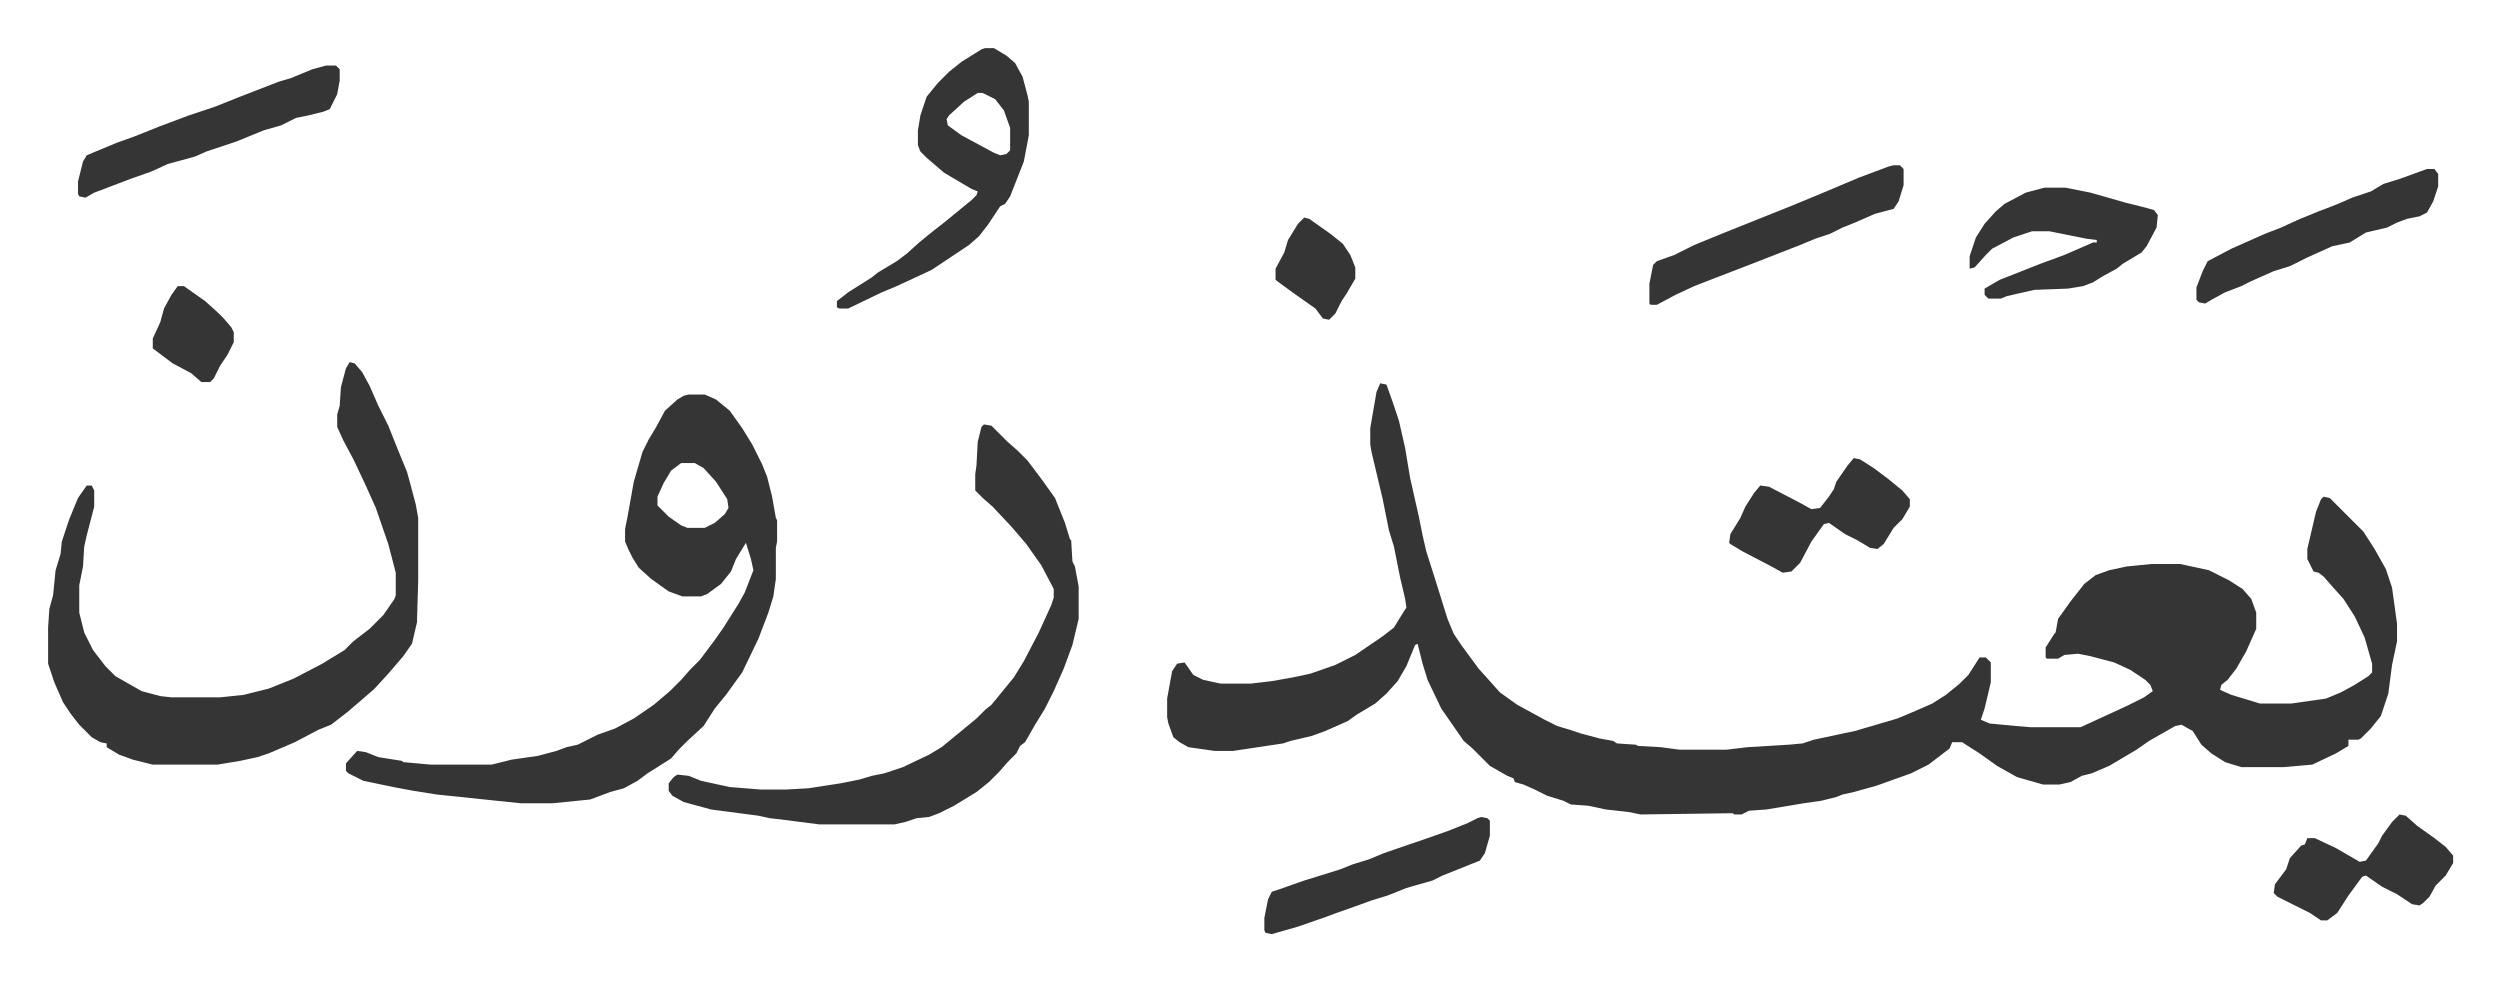 <svg xmlns="http://www.w3.org/2000/svg" viewBox="-38.6 355.4 2006.2 787.2">
    <path fill="#353535" id="rule_normal" d="m1069 663 5 1 5 14 5 15 5 22 4 24 7 31 3 15 3 13 7 22 5 16 5 16 5 12 6 9 14 19 9 10 8 9 14 10 22 12 10 5 10 3 9 3 15 4 11 2 3 2 15 1 2 1 18 1 15 2h38l17-2 33-2 11-1 9-3 33-7 17-5 17-5 12-5 16-7 11-7 11-9 7-7 9-14h5l4 4v16l-5 21-3 9 7 3 21 2 12 1h40l37-17 14-7 7-5-2-5-4-4-12-8-13-6-19-5-10-2-11 1-5 3h-9l-1-1v-8l7-11 1-1 2-11 10-14 11-14 9-7 11-4 14-3 20-2h23l23 5 16 8 11 7 7 8 4 11v13l-8 18-8 14-7 9-5 4-1 4 9 4 23 7h25l28-4 12-5 11-6 11-7 3-3v-7l-6-21-8-17-9-14-9-10-7-8-4-3-4-1-5-10v-8l7-30 4-10 2-2 5 1 27 27 9 14 9 16 5 15 4 29v14l-4 19-3 23-6 18-8 10-8 8-2 1h-8v5l-10 6-19 9-23 2h-34l-13-4-11-7-8-7-7-11-9-5-5 1-21 12-10 7-22 13-14 6-8 2-9 5-9 2h-13l-21-6-16-9-14-10-11-7-3-2h-8l-2 5-17 13-14 7-14 5-14 5-18 5-9 2-5 2-12 3-14 2-30 5-14 1-6 3h-6l-1-1-74 1-10-2-18-2-14-3-14-1-6-3-13-4-10-5-9-4-7-2-1-3-5-2-14-8-14-14-7-6-9-13-9-13-11-23-4-13-4-16-2 1-7 17-7 12-9 10-9 8-15 9-7 5-18 8-11 4-17 4-6 2-40 6h-15l-21-3-7-4-5-4-4-11-1-5v-15l4-22 4-6 6-1 7 10 8 4 14 3h24l17-2 17-3 14-3 20-7 16-8 22-15 9-7 8-13 2-3-1-7-4-17-5-25-4-13-5-25-9-38-1-6v-13l5-29zm-555 9h13l9 4 11 9 10 14 8 13 8 16 4 10 4 16 3 17 1 2v17l-1 5v25l-2 14-4 13-8 21-13 27-13 18-9 11-9 14-13 12-7 7-6 7-11 7-8 5-8 6-11 6-11 3-16 6-30 3h-26l-67-7-19-3-16-3-24-5-12-6-2-2v-6l9-10 7 1 10 4 19 3 1 1 22 2h49l16-4 21-3 15-4 8-3 9-2 16-8 14-5 15-8 16-11 13-11 9-9 7-8 8-8 12-16 7-10 12-19 5-9 7-18-2-9-4-13-8 13-4 10-8 10-11 8-5 2h-15l-11-4-14-10-10-9-5-8-3-6-3-7v-10l2-10 5-28 7-24 5-10 6-10 7-13 10-9 5-3zm-6 55-8 6-6 10-5 11v7l9 9 10 7 5 2h14l8-4 8-7 3-5-1-7-9-14-10-11-7-4zm-266-81 4 1 6 7 6 11 7 16 8 16 8 20 7 17 3 11 4 15 2 11v50l-1 34-4 17-7 10-12 14-11 12-8 7-14 12-13 10-10 4-19 10-21 9-9 3-14 3-18 3H84l-16-4-11-4-10-6v-3l-5-1-7-4-10-10-7-9-6-9-7-16-5-15v-29l1-15 3-11 2-20 4-13 1-10 6-18 7-17 7-10h4l2 4v13l-6 23-2 9-1 16-3 15v22l4 16 7 14 10 13 8 8 21 12 15 4 9 1h39l19-2 20-5 20-8 23-12 18-11 7-7 13-10 11-11 9-13 1-3v-18l-6-23-10-29-9-20-9-19-8-15-5-11v-10l2-7 1-15 4-15zm509 50 6 1 13 13 8 7 8 8 12 16 10 14 8 20 4 13 1 1 1 17 2 4 3 16v26l-5 21-7 19-8 18-7 14-8 13-8 14-4 3-3 6-7 7-7 8-8 8-10 8-18 11-12 6-8 3-10 1-9 3-9 2h-60l-31-4-9-1-9-2-38-5-22-6-9-5-3-4v-6l4-5 3-2 9 1 10 4 23 5 25 2h20l18-1 26-4 15-3 10-3 10-2 15-5 21-10 10-6 11-9 17-14 7-7 5-4 9-11 9-11 8-13 12-23 10-22 2-6v-7l-10-19-12-17-12-14-15-16-8-7-6-6v-13l1-7 1-19 3-12zm1-302h7l10 6 7 6 6 11 4 15 1 5v27l-4 21-11 28-4 6-4 2-10 15-7 9-8 7-30 20-28 13-12 5-27 13h-7l-2-1v-5l9-7 19-12 5-4 15-9 8-6 10-9 11-9 9-7 11-9 11-9 4-4 1-3-5-2-22-13-14-12-5-5-2-5v-12l2-12 5-15 9-11 9-9 10-8 16-10zm-6 36-11 7-12 11-2 3 1 5 11 8 26 14 5 2 5-1 3-3v-18l-5-14-7-9-10-5z"/>
    <path fill="#353535" id="rule_normal" d="M1602 506h17l20 4 28 8 16 4 7 2 3 4-1 10-8 15-4 5-15 9-5 4-11 6-8 5-8 3-12 2-27 1-22 5-5 2h-10l-3-3v-5l12-7 33-13 19-7 23-10h3v-2l-8-1-30-6h-14l-15 5-17 9-5 5-9 10-4 1v-10l5-15 7-11 9-10 7-6 17-9zM223 408h8l3 3v9l-2 11-6 12-5 2-12 3-10 2-12 6-14 4-22 9-24 8-9 4-22 6-13 6-17 6-21 8-8 3-7 4-5-1-1-2v-10l4-16 3-5 24-10 14-5 20-8 24-9 21-7 20-8 31-12 10-3 17-7zm1258 80h5l3 3v13l-4 13-4 6-15 4-16 7-10 4-10 5-12 4-12 5-41 16-26 10-18 7-15 7-15 8h-5l-1-1v-16l3-15 3-3 14-5 16-8 22-9 35-14 20-8 29-12 26-11 24-9zm-32 235 5 1 11 7 12 9 11 9 6 7v6l-6 10-7 7-8 13-5 4-6-1-10-6-10-5-10-7-3-2-4 1-10 14-9 17-7 7-7 1-9-5-23-12-10-6-1-1 1-7 8-13 4-9 7-11 5-6 7 1 25 13 9 5 7-1 7-9 4-6 2-6 9-13zm460-232h6l3 4v10l-4 12-5 9-6 3-10 2-8 3-8 4-17 4-13 8-14 3-20 9-14 7-13 4-18 8-8 4-13 5-11 6-5 3-5-1-2-2v-10l5-13 4-8 19-10 27-12 13-5 13-6 17-7 8-3 10-4 9-4 15-5 10-6 13-4zm-22 518 5 1 9 8 14 10 9 7 6 7v6l-6 10-8 8-5 9-5 5-3 2-6-1-12-8-12-6-13-9-3 1-11 15-9 14-8 6h-5l-9-6-16-8-10-5-3-3 1-7 9-12 3-9 9-10 3-1 2-5h6l17 8 19 11 5-1 10-14 3-6 8-11zm-737 2 5 1 2 2v12l-4 14-4 6-20 8-10 4-8 4-21 6-15 6-13 4-11 4-17 6-8 3-23 8-21 6-5-1-1-2v-10l3-15 3-6 9-3 17-6 13-4 16-5 10-4 13-4 12-5 35-12 17-6 15-6 8-4zm-142-481 4 1 17 12 10 8 6 9 4 10v9l-7 12-4 6-5 10-5 5-5-1-6-8-17-12-11-8-4-3v-9l7-13 3-10 8-13zm-904 55h5l17 12 10 9 5 5 6 7 2 4v8l-5 10-6 9-5 10-3 3h-7l-8-7-15-8-16-12v-8l6-13 3-11 6-11z"/>
</svg>
